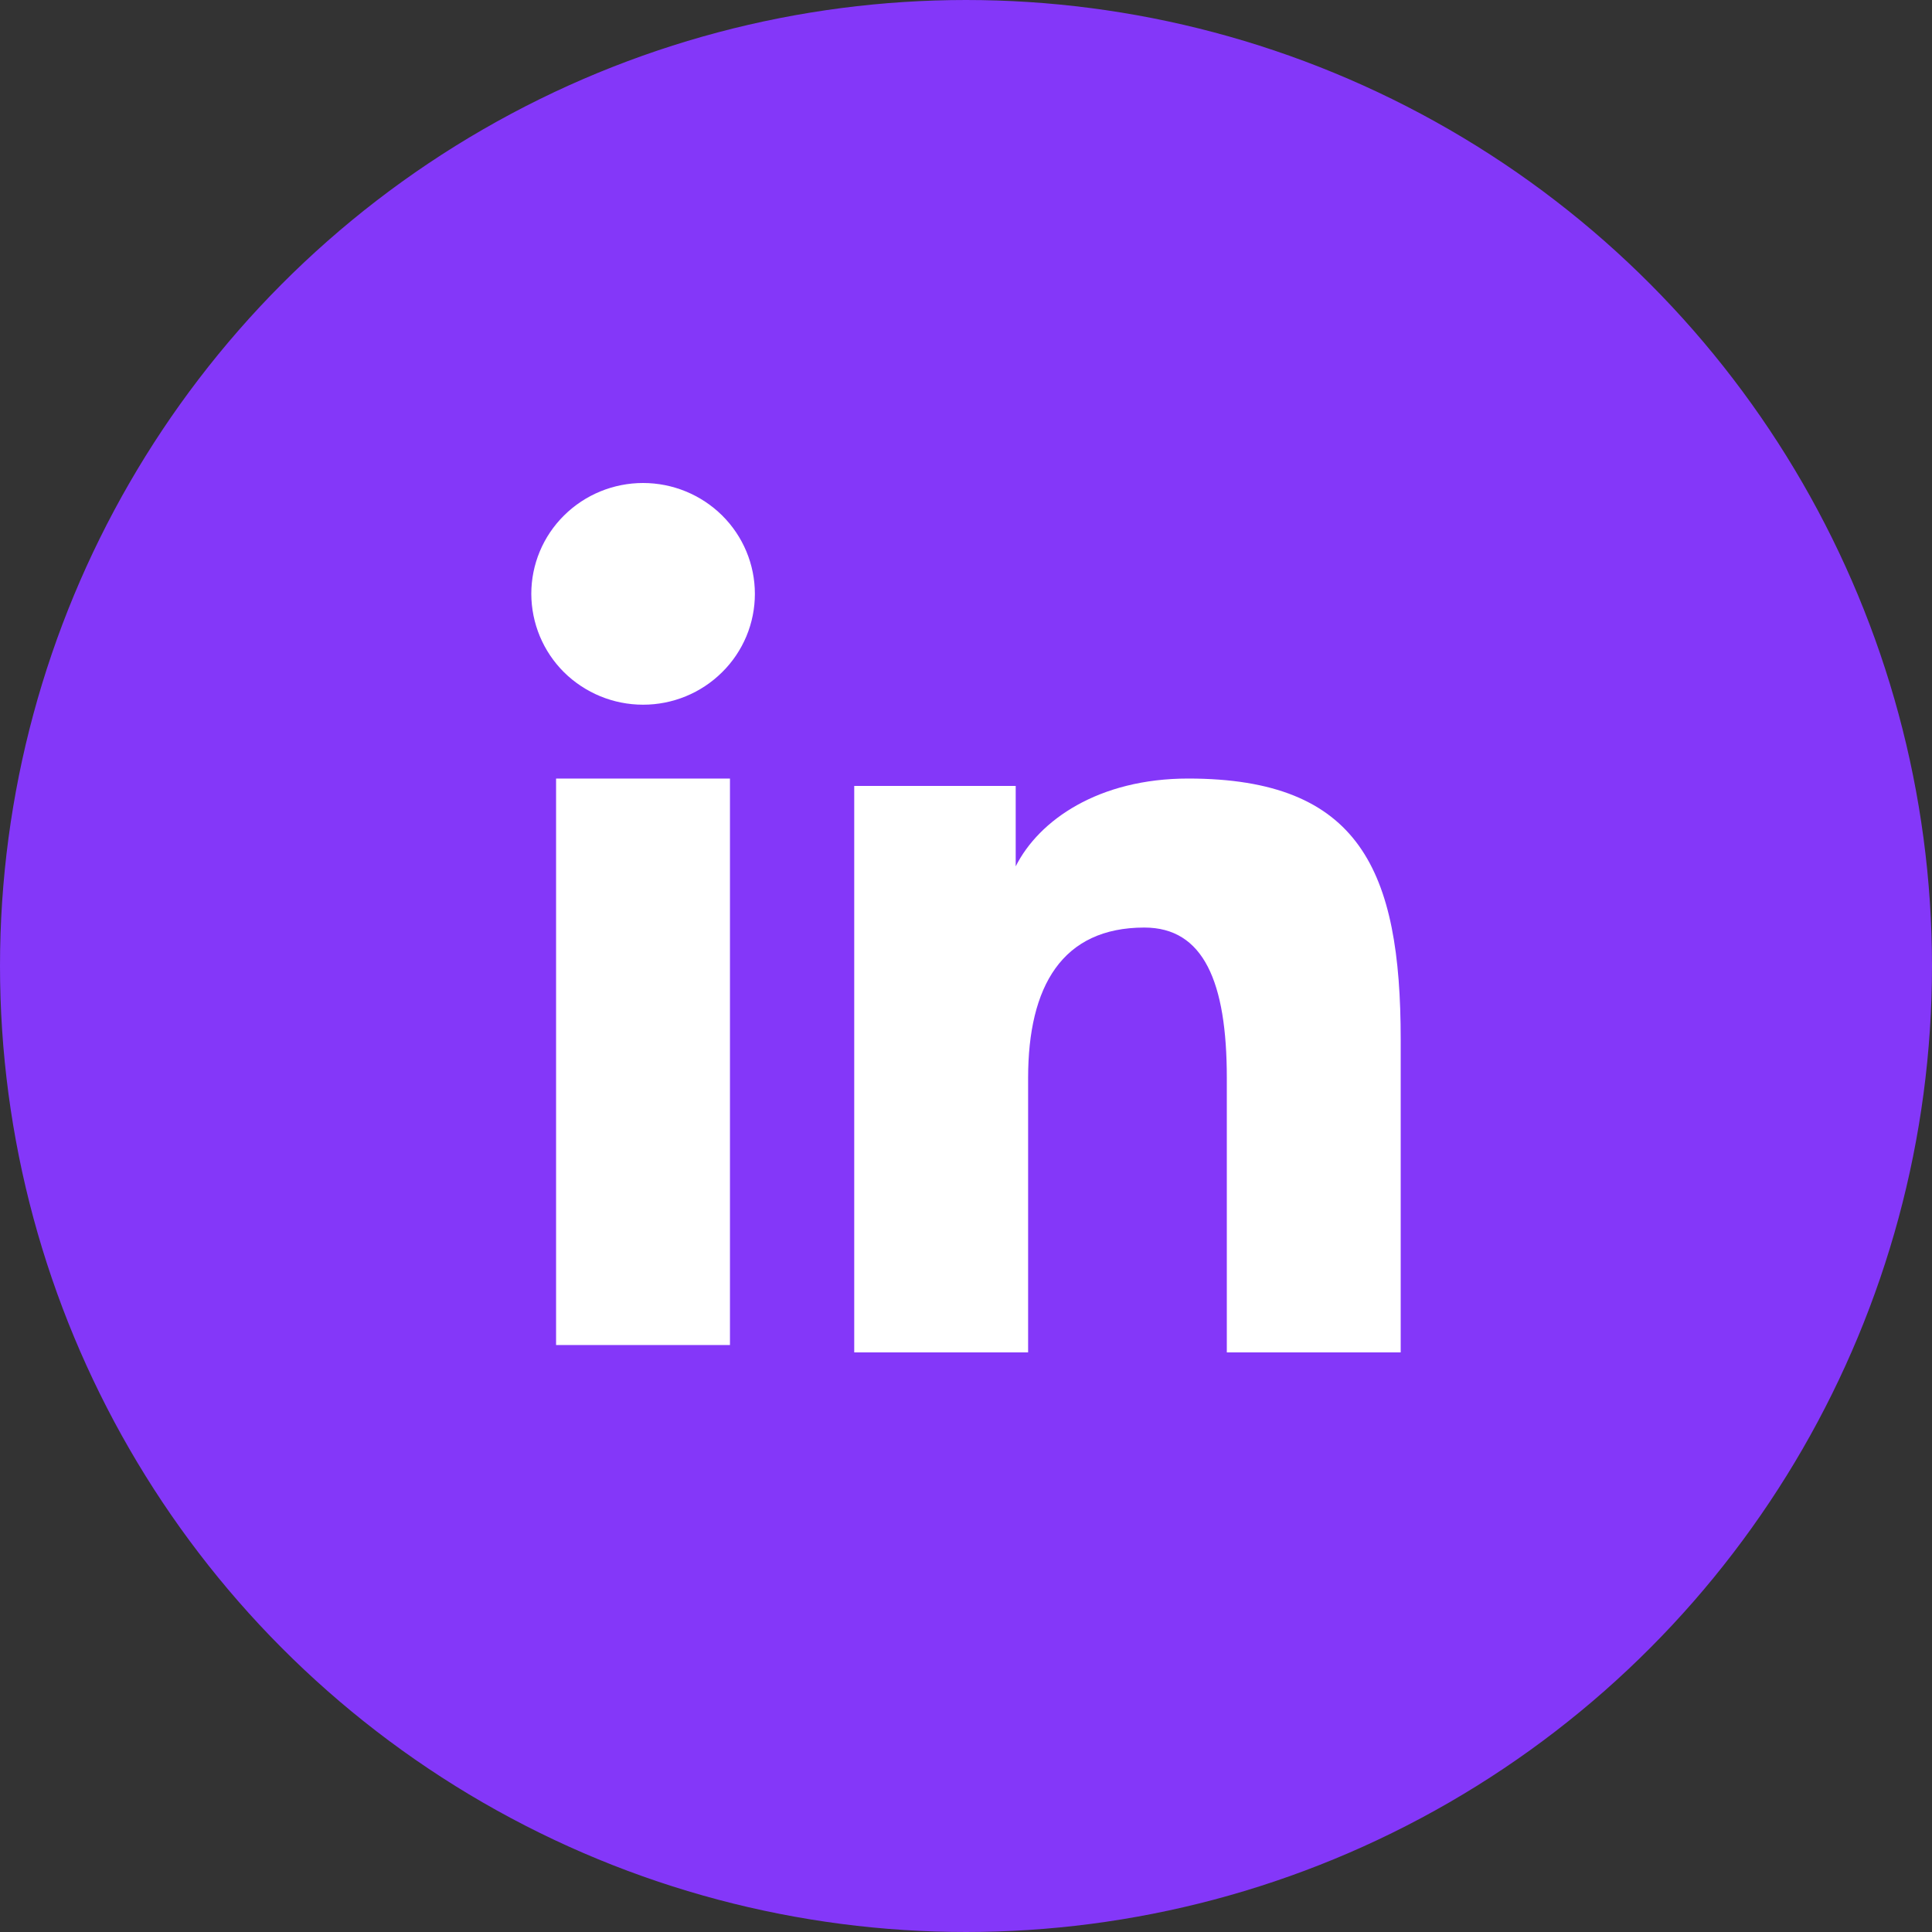 <svg width="40" height="40" viewBox="0 0 40 40" fill="none" xmlns="http://www.w3.org/2000/svg">
<rect x="0" y="0" width="40" height="40" fill="#333333" stroke="none"/>
<circle cx="20" cy="20" r="19.5" fill="#8437F9" stroke="#8437F9"/>
<path fill-rule="evenodd" clip-rule="evenodd" d="M17.686 16.272H21.029V17.937C21.51 16.98 22.745 16.119 24.6 16.119C28.156 16.119 29 18.025 29 21.523V28H25.4V22.319C25.4 20.328 24.919 19.204 23.693 19.204C21.993 19.204 21.286 20.415 21.286 22.318V28H17.686V16.272ZM11.513 27.847H15.113V16.119H11.513V27.847ZM15.629 12.295C15.629 12.597 15.569 12.896 15.453 13.174C15.336 13.452 15.166 13.705 14.951 13.917C14.516 14.349 13.927 14.591 13.313 14.59C12.7 14.59 12.113 14.348 11.677 13.918C11.463 13.705 11.293 13.452 11.177 13.174C11.061 12.895 11.001 12.597 11 12.295C11 11.686 11.243 11.102 11.678 10.672C12.113 10.241 12.701 10 13.314 10C13.928 10 14.516 10.242 14.951 10.672C15.385 11.102 15.629 11.686 15.629 12.295Z" fill="white"/>
</svg>
